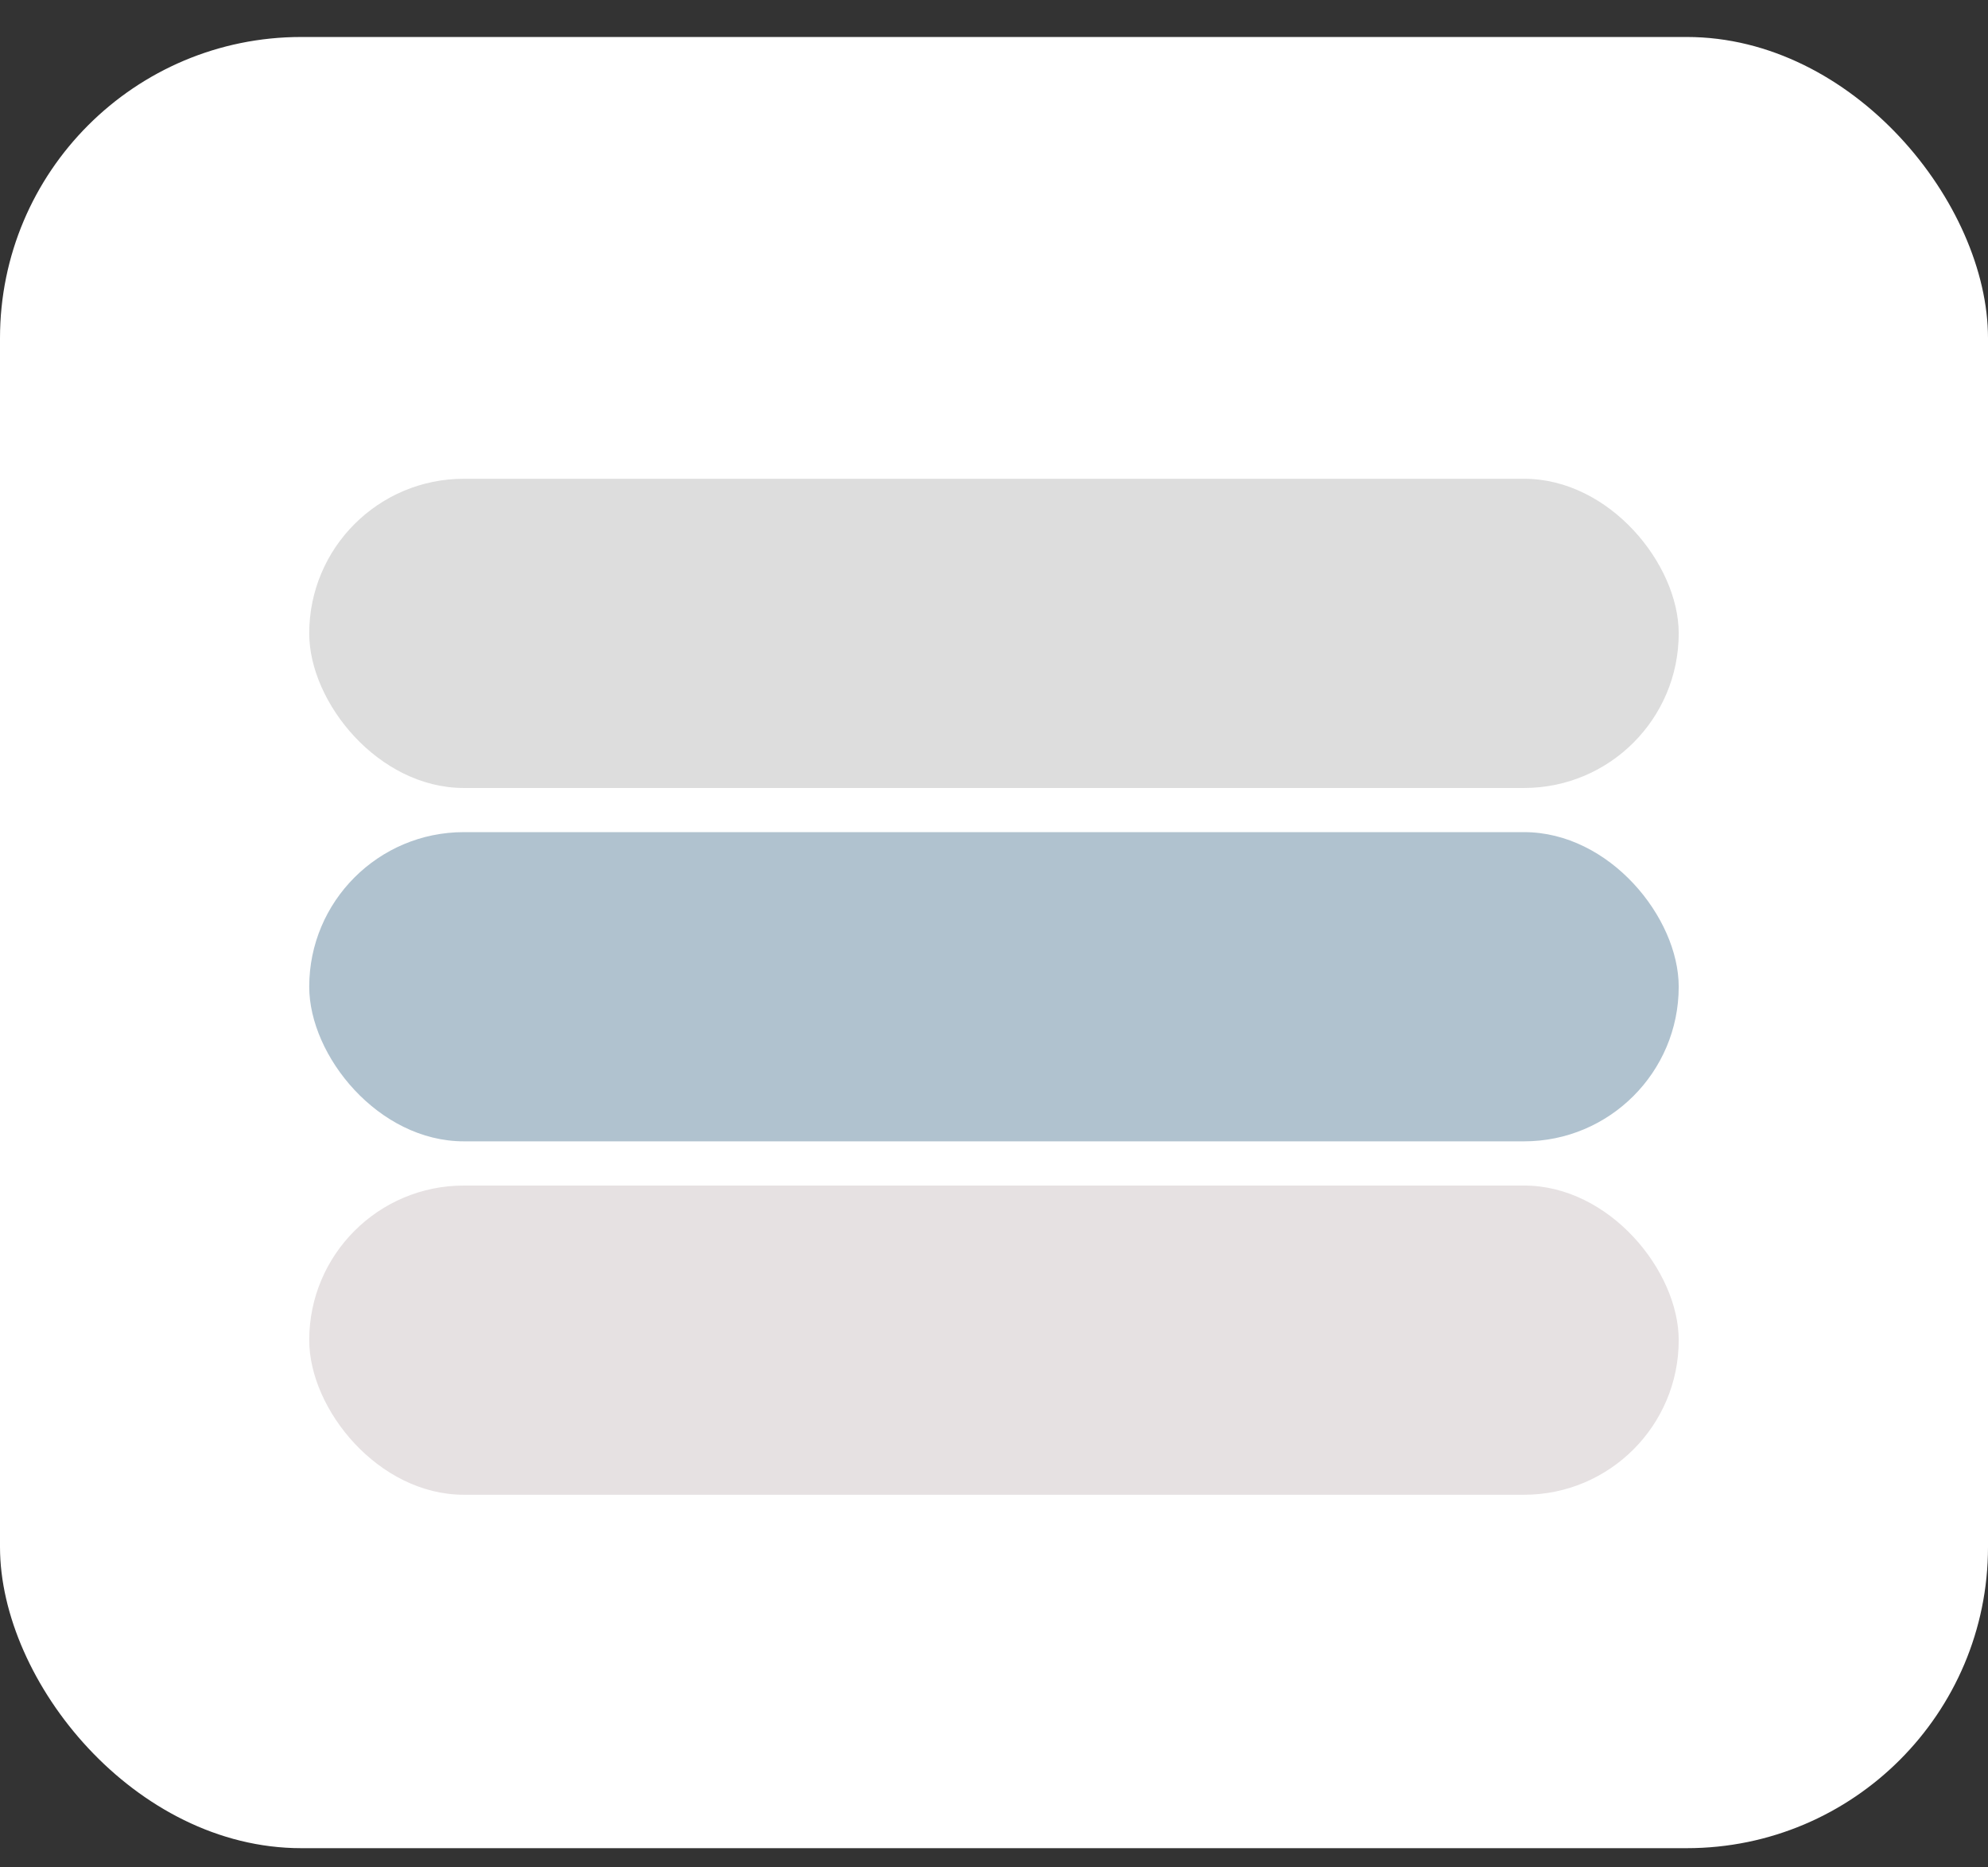 <svg width="33" height="31" viewBox="0 0 33 31" fill="none" xmlns="http://www.w3.org/2000/svg">
<rect x="0" y="0" width="33" height="31" fill="#333333" stroke="none"/>
<rect y="0.614" width="33" height="30.067" rx="5" fill="white"/>
<rect x="5.133" y="7.948" width="22.733" height="5.133" rx="2.567" fill="#DDDDDD"/>
<rect x="5.133" y="13.814" width="22.733" height="5.133" rx="2.567" fill="#B0C2CF"/>
<rect x="5.133" y="19.681" width="22.733" height="5.133" rx="2.567" fill="#E6E1E2"/>
</svg>

